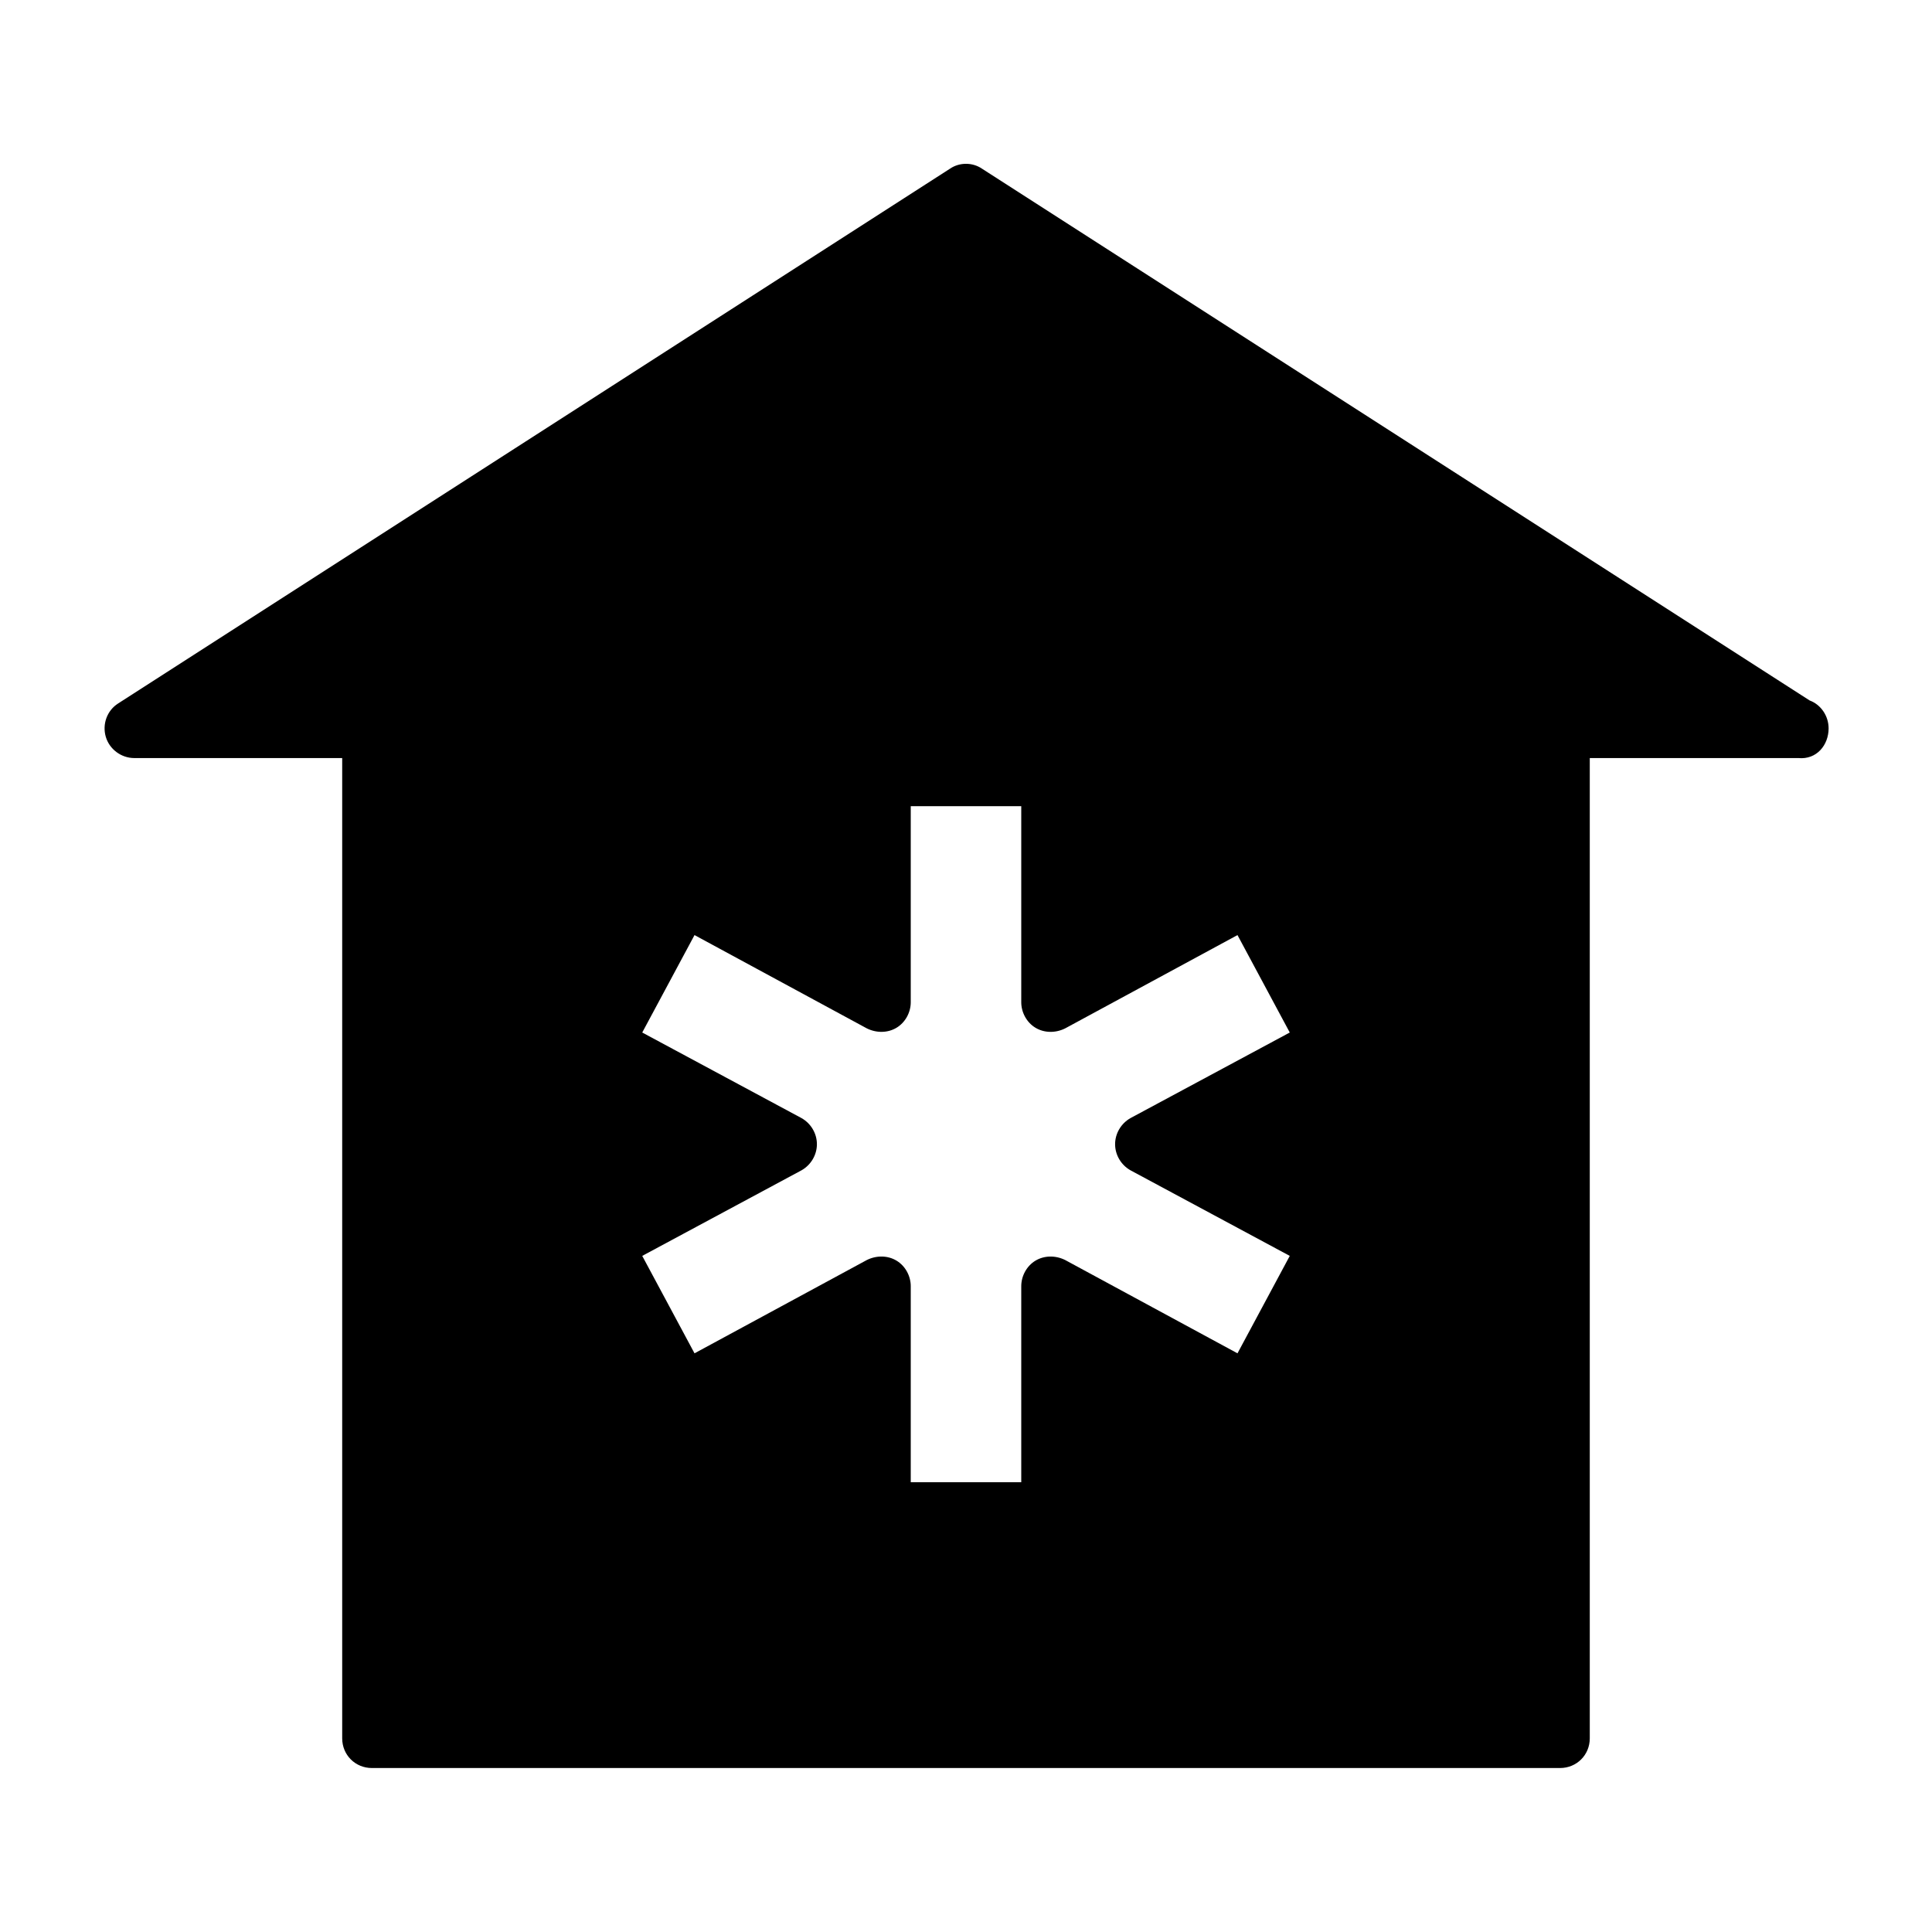 <?xml version="1.0" encoding="UTF-8"?>
<!-- Uploaded to: ICON Repo, www.iconrepo.com, Generator: ICON Repo Mixer Tools -->
<svg fill="#000000" width="800px" height="800px" version="1.1" viewBox="144 144 512 512" xmlns="http://www.w3.org/2000/svg">
 <path d="m623.56 329.62-219.31-140.91c-2.519-1.73-5.984-1.73-8.5 0l-220.42 141.7c-2.992 1.891-4.25 5.512-3.305 8.816 0.941 3.305 4.09 5.668 7.555 5.668h55.105v259.78c0 4.41 3.465 7.871 7.871 7.871h314.88c4.41 0 7.871-3.465 7.871-7.871v-259.78h55.262c4.879 0.473 8.031-3.465 8.031-7.871-0.004-3.309-2.051-6.297-5.043-7.402zm-205.14 86.75c2.363 1.418 5.352 1.418 7.871 0.156l45.656-24.719 13.855 25.82-42.195 22.672c-2.519 1.418-4.094 4.094-4.094 6.926 0 2.832 1.574 5.512 4.094 6.926l42.195 22.672-13.855 25.82-45.656-24.719c-2.519-1.258-5.512-1.258-7.871 0.156-2.363 1.418-3.777 4.094-3.777 6.769v51.957h-29.285v-51.957c0-2.676-1.418-5.352-3.777-6.769-2.363-1.418-5.352-1.418-7.871-0.156l-45.656 24.719-13.855-25.82 42.195-22.672c2.519-1.418 4.094-4.094 4.094-6.926 0-2.832-1.574-5.512-4.094-6.926l-42.195-22.672 13.855-25.82 45.656 24.719c2.519 1.258 5.512 1.258 7.871-0.156 2.363-1.418 3.777-4.094 3.777-6.769v-51.957h29.285v51.957c0 2.676 1.418 5.356 3.777 6.769z"/>
</svg>